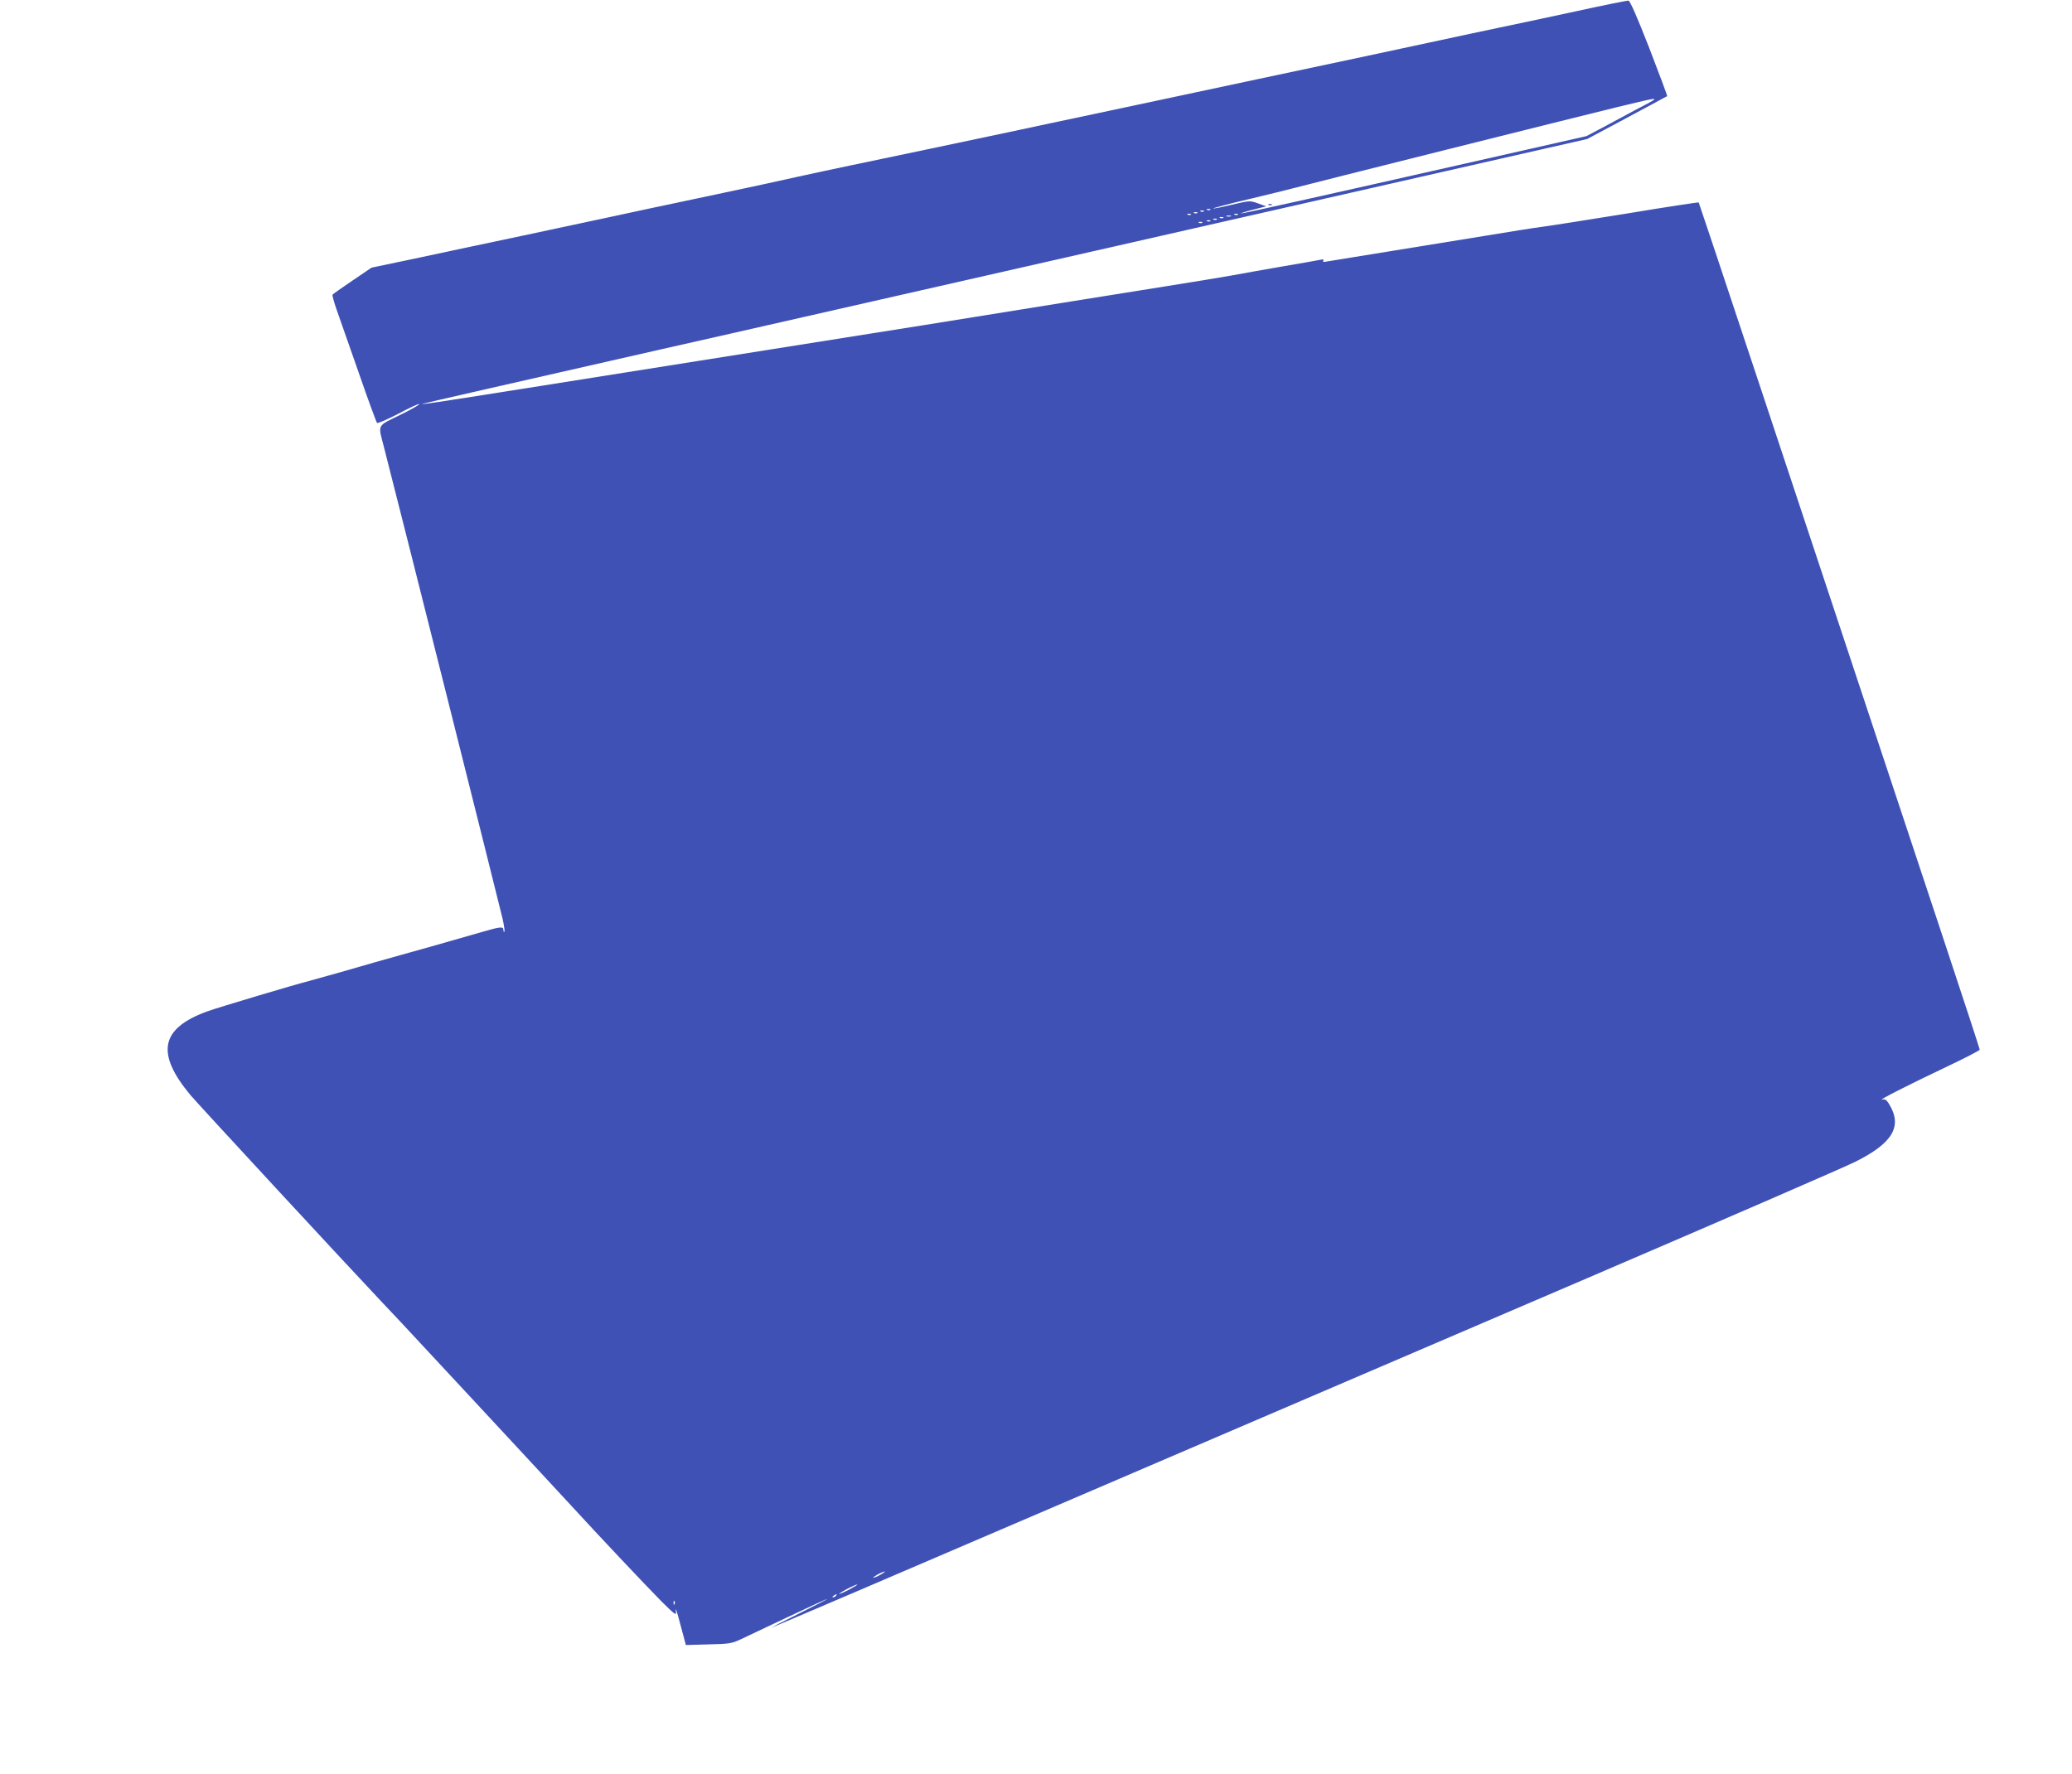 <?xml version="1.0" standalone="no"?>
<!DOCTYPE svg PUBLIC "-//W3C//DTD SVG 20010904//EN"
 "http://www.w3.org/TR/2001/REC-SVG-20010904/DTD/svg10.dtd">
<svg version="1.0" xmlns="http://www.w3.org/2000/svg"
 width="1280pt" height="1096pt" viewBox="0 0 1280 1096"
 preserveAspectRatio="xMidYMid meet">
<g transform="translate(0,1096) scale(0.1,-0.1)"
fill="#3f51b5" stroke="none">
<path d="M9730 10889 c-173 -37 -380 -82 -460 -98 -80 -17 -280 -59 -445 -95
-315 -68 -443 -95 -1055 -225 -206 -44 -514 -110 -685 -146 -170 -36 -382 -81
-470 -100 -88 -18 -225 -48 -305 -65 -297 -63 -861 -182 -1050 -221 -107 -22
-262 -56 -345 -74 -82 -19 -301 -66 -485 -105 -184 -39 -375 -79 -425 -90 -49
-11 -166 -36 -260 -56 -93 -20 -325 -69 -515 -110 -190 -40 -478 -101 -640
-136 l-295 -62 -118 -80 c-65 -44 -120 -83 -123 -87 -2 -4 9 -45 25 -91 16
-45 77 -220 136 -388 58 -168 110 -309 114 -313 5 -5 65 22 135 58 69 37 126
63 126 58 0 -5 -49 -33 -108 -62 -159 -79 -148 -55 -108 -212 127 -495 704
-2793 731 -2907 9 -41 14 -76 11 -79 -3 -4 -6 1 -6 10 0 24 -17 22 -154 -18
-191 -55 -352 -101 -476 -135 -63 -18 -135 -38 -160 -45 -63 -19 -369 -106
-405 -115 -98 -25 -567 -165 -636 -190 -287 -105 -318 -257 -104 -515 43 -52
969 -1053 1174 -1270 42 -44 101 -107 132 -140 30 -33 262 -282 515 -554 252
-272 493 -531 534 -576 149 -163 459 -492 553 -587 82 -82 96 -92 93 -70 -5
39 2 19 33 -98 l28 -105 139 4 c128 3 144 5 199 31 33 16 165 78 294 139 129
61 237 111 240 110 3 0 -75 -41 -174 -90 -99 -49 -173 -87 -165 -85 8 2 798
340 1755 751 957 411 2432 1043 3278 1406 846 363 1592 687 1658 720 233 116
293 220 209 357 -16 26 -25 32 -43 27 -33 -8 162 91 396 202 114 54 207 102
207 107 0 5 -102 316 -226 690 -974 2937 -1507 4542 -1510 4545 -2 2 -201 -28
-441 -68 -241 -39 -476 -76 -523 -82 -47 -6 -206 -31 -355 -56 -148 -24 -423
-69 -610 -99 -187 -30 -353 -57 -369 -60 -20 -4 -26 -3 -21 5 4 8 -1 10 -17 6
-12 -3 -117 -21 -233 -41 -115 -20 -257 -45 -315 -56 -58 -10 -247 -42 -420
-69 -173 -28 -454 -73 -625 -100 -462 -75 -1047 -169 -2250 -359 -275 -44
-754 -120 -1065 -169 -554 -88 -675 -106 -635 -95 17 5 551 127 1467 335 120
27 317 72 438 99 121 28 319 73 440 100 121 28 319 73 440 100 422 96 657 149
920 209 146 33 990 225 1875 426 l1610 366 245 131 c135 72 247 133 249 134 2
2 -48 135 -110 296 -75 192 -119 293 -129 294 -8 1 -157 -29 -330 -67z m490
-543 c0 -2 -19 -14 -42 -26 -24 -12 -118 -62 -210 -112 l-167 -89 -618 -140
c-1047 -237 -1505 -339 -1517 -338 -6 0 27 11 73 23 l83 21 -50 18 c-50 18
-51 18 -162 -8 -61 -15 -113 -25 -115 -23 -3 2 95 28 218 57 122 29 247 60
277 68 85 23 1770 445 2000 501 207 50 230 55 230 48z m-2743 -682 c-3 -3 -12
-4 -19 -1 -8 3 -5 6 6 6 11 1 17 -2 13 -5z m-40 -10 c-3 -3 -12 -4 -19 -1 -8
3 -5 6 6 6 11 1 17 -2 13 -5z m-40 -10 c-3 -3 -12 -4 -19 -1 -8 3 -5 6 6 6 11
1 17 -2 13 -5z m-40 -10 c-3 -3 -12 -4 -19 -1 -8 3 -5 6 6 6 11 1 17 -2 13 -5z
m290 0 c-3 -3 -12 -4 -19 -1 -8 3 -5 6 6 6 11 1 17 -2 13 -5z m-44 -11 c-7 -2
-19 -2 -25 0 -7 3 -2 5 12 5 14 0 19 -2 13 -5z m-46 -9 c-3 -3 -12 -4 -19 -1
-8 3 -5 6 6 6 11 1 17 -2 13 -5z m-40 -10 c-3 -3 -12 -4 -19 -1 -8 3 -5 6 6 6
11 1 17 -2 13 -5z m-40 -10 c-3 -3 -12 -4 -19 -1 -8 3 -5 6 6 6 11 1 17 -2 13
-5z m-50 -10 c-3 -3 -12 -4 -19 -1 -8 3 -5 6 6 6 11 1 17 -2 13 -5z m-1987
-8354 c-19 -11 -39 -19 -45 -19 -5 0 6 8 25 19 19 11 40 19 45 19 6 0 -6 -8
-25 -19z m-190 -90 c-30 -16 -59 -29 -65 -29 -5 0 15 13 45 29 30 16 60 29 65
29 6 0 -15 -13 -45 -29z m-85 -40 c-3 -5 -12 -10 -18 -10 -7 0 -6 4 3 10 19
12 23 12 15 0z m-998 -52 c-3 -8 -6 -5 -6 6 -1 11 2 17 5 13 3 -3 4 -12 1 -19z"/>
<path d="M7838 9693 c7 -3 16 -2 19 1 4 3 -2 6 -13 5 -11 0 -14 -3 -6 -6z"/>
</g>
</svg>
